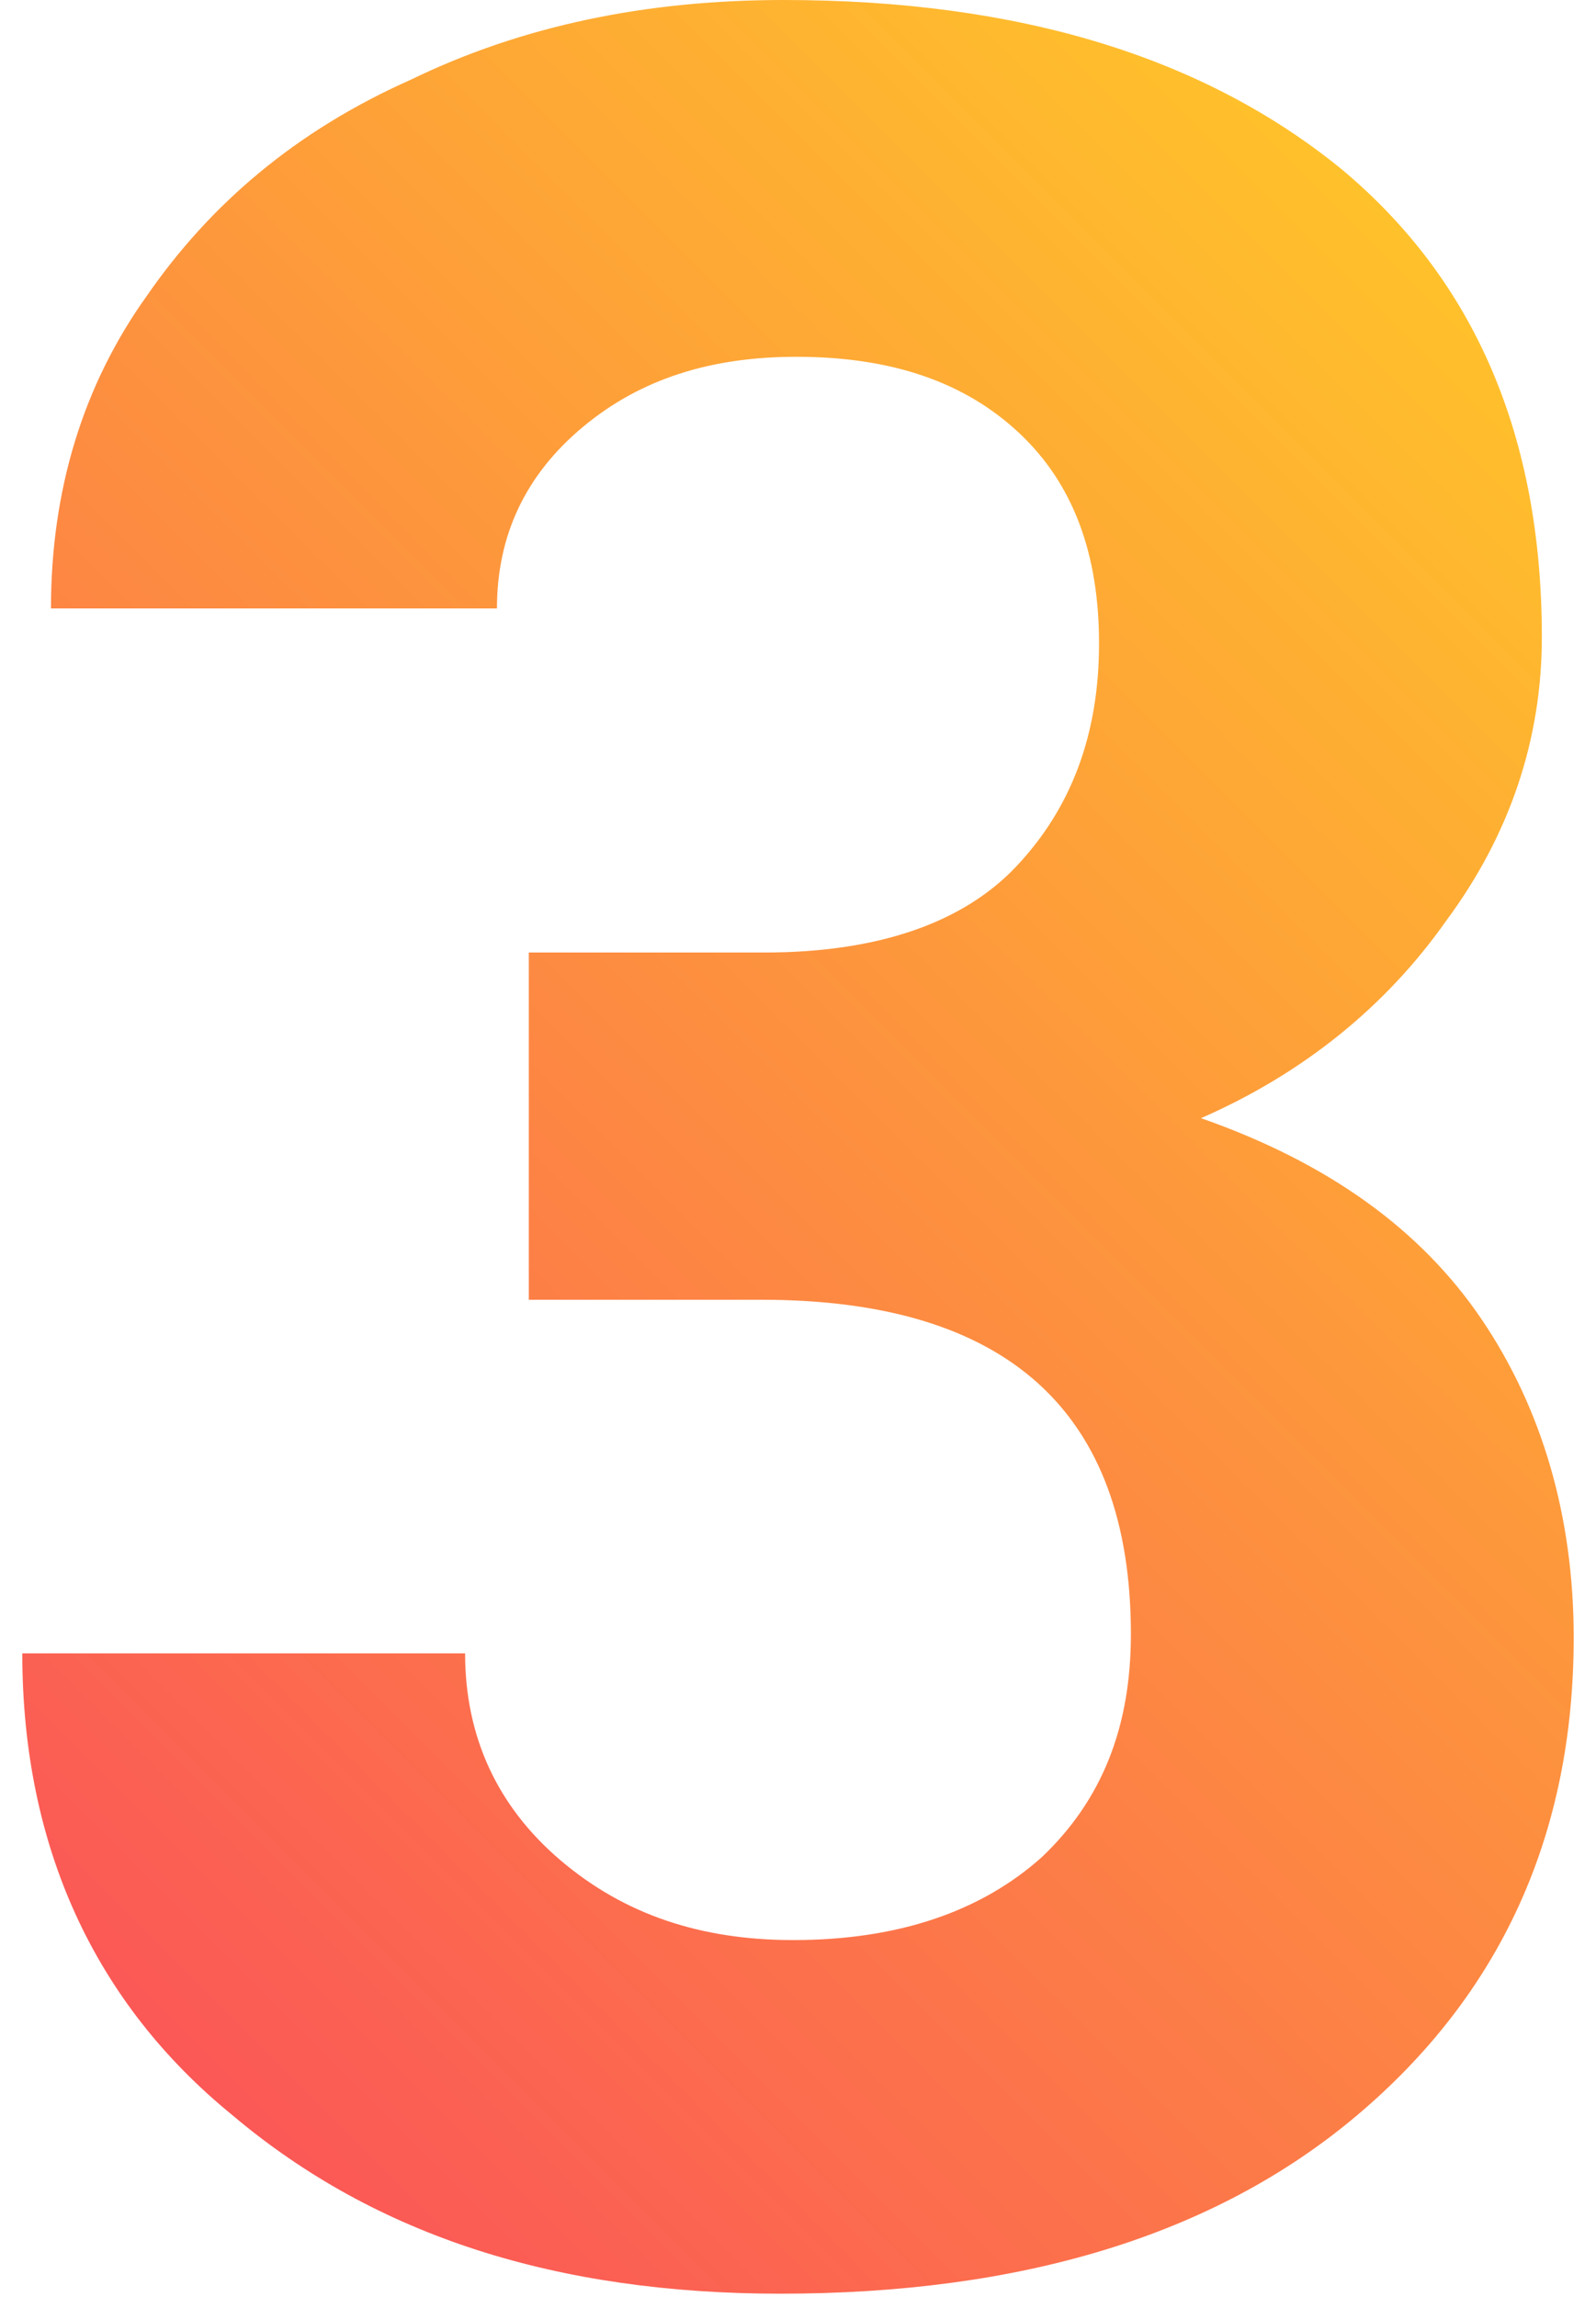 <?xml version="1.0" encoding="UTF-8"?> <!-- Generator: Adobe Illustrator 23.0.2, SVG Export Plug-In . SVG Version: 6.00 Build 0) --> <svg xmlns="http://www.w3.org/2000/svg" xmlns:xlink="http://www.w3.org/1999/xlink" id="Layer_1" x="0px" y="0px" viewBox="0 0 50.1 72.1" style="enable-background:new 0 0 50.1 72.1;" xml:space="preserve"> <style type="text/css"> .st0{fill:url(#SVGID_1_);} </style> <g> <linearGradient id="SVGID_1_" gradientUnits="userSpaceOnUse" x1="1.02" y1="626.301" x2="49.086" y2="578.236" gradientTransform="matrix(1 0 0 1 0 -566)"> <stop offset="0" style="stop-color:#FB5856"></stop> <stop offset="1" style="stop-color:#FFC12B"></stop> </linearGradient> <path class="st0" d="M16.6,29.9h7.4c3.5,0,6.2-0.9,7.9-2.7c1.7-1.8,2.6-4.1,2.6-7c0-2.8-0.8-5-2.5-6.6c-1.7-1.6-4-2.4-7-2.4 c-2.7,0-4.9,0.7-6.7,2.2s-2.7,3.4-2.7,5.7h-14c0-3.7,1-7,3-9.8c2-2.9,4.7-5.2,8.3-6.8C16.4,0.8,20.3,0,24.6,0 c7.4,0,13.2,1.8,17.5,5.3c4.2,3.5,6.3,8.4,6.3,14.7c0,3.2-1,6.2-3,8.9c-1.9,2.7-4.5,4.8-7.7,6.2c4,1.4,6.9,3.5,8.8,6.3 s2.9,6.2,2.9,10c0,6.2-2.3,11.2-6.8,15c-4.5,3.8-10.6,5.6-18.1,5.6c-7,0-12.7-1.8-17.2-5.6C3,62.9,0.7,58,0.7,51.9h13.9 c0,2.6,1,4.8,3,6.5c2,1.7,4.4,2.5,7.3,2.5c3.3,0,5.9-0.9,7.8-2.6c1.9-1.8,2.8-4.1,2.8-7c0-7-3.9-10.5-11.6-10.5h-7.3V29.9z"></path> </g> </svg> 